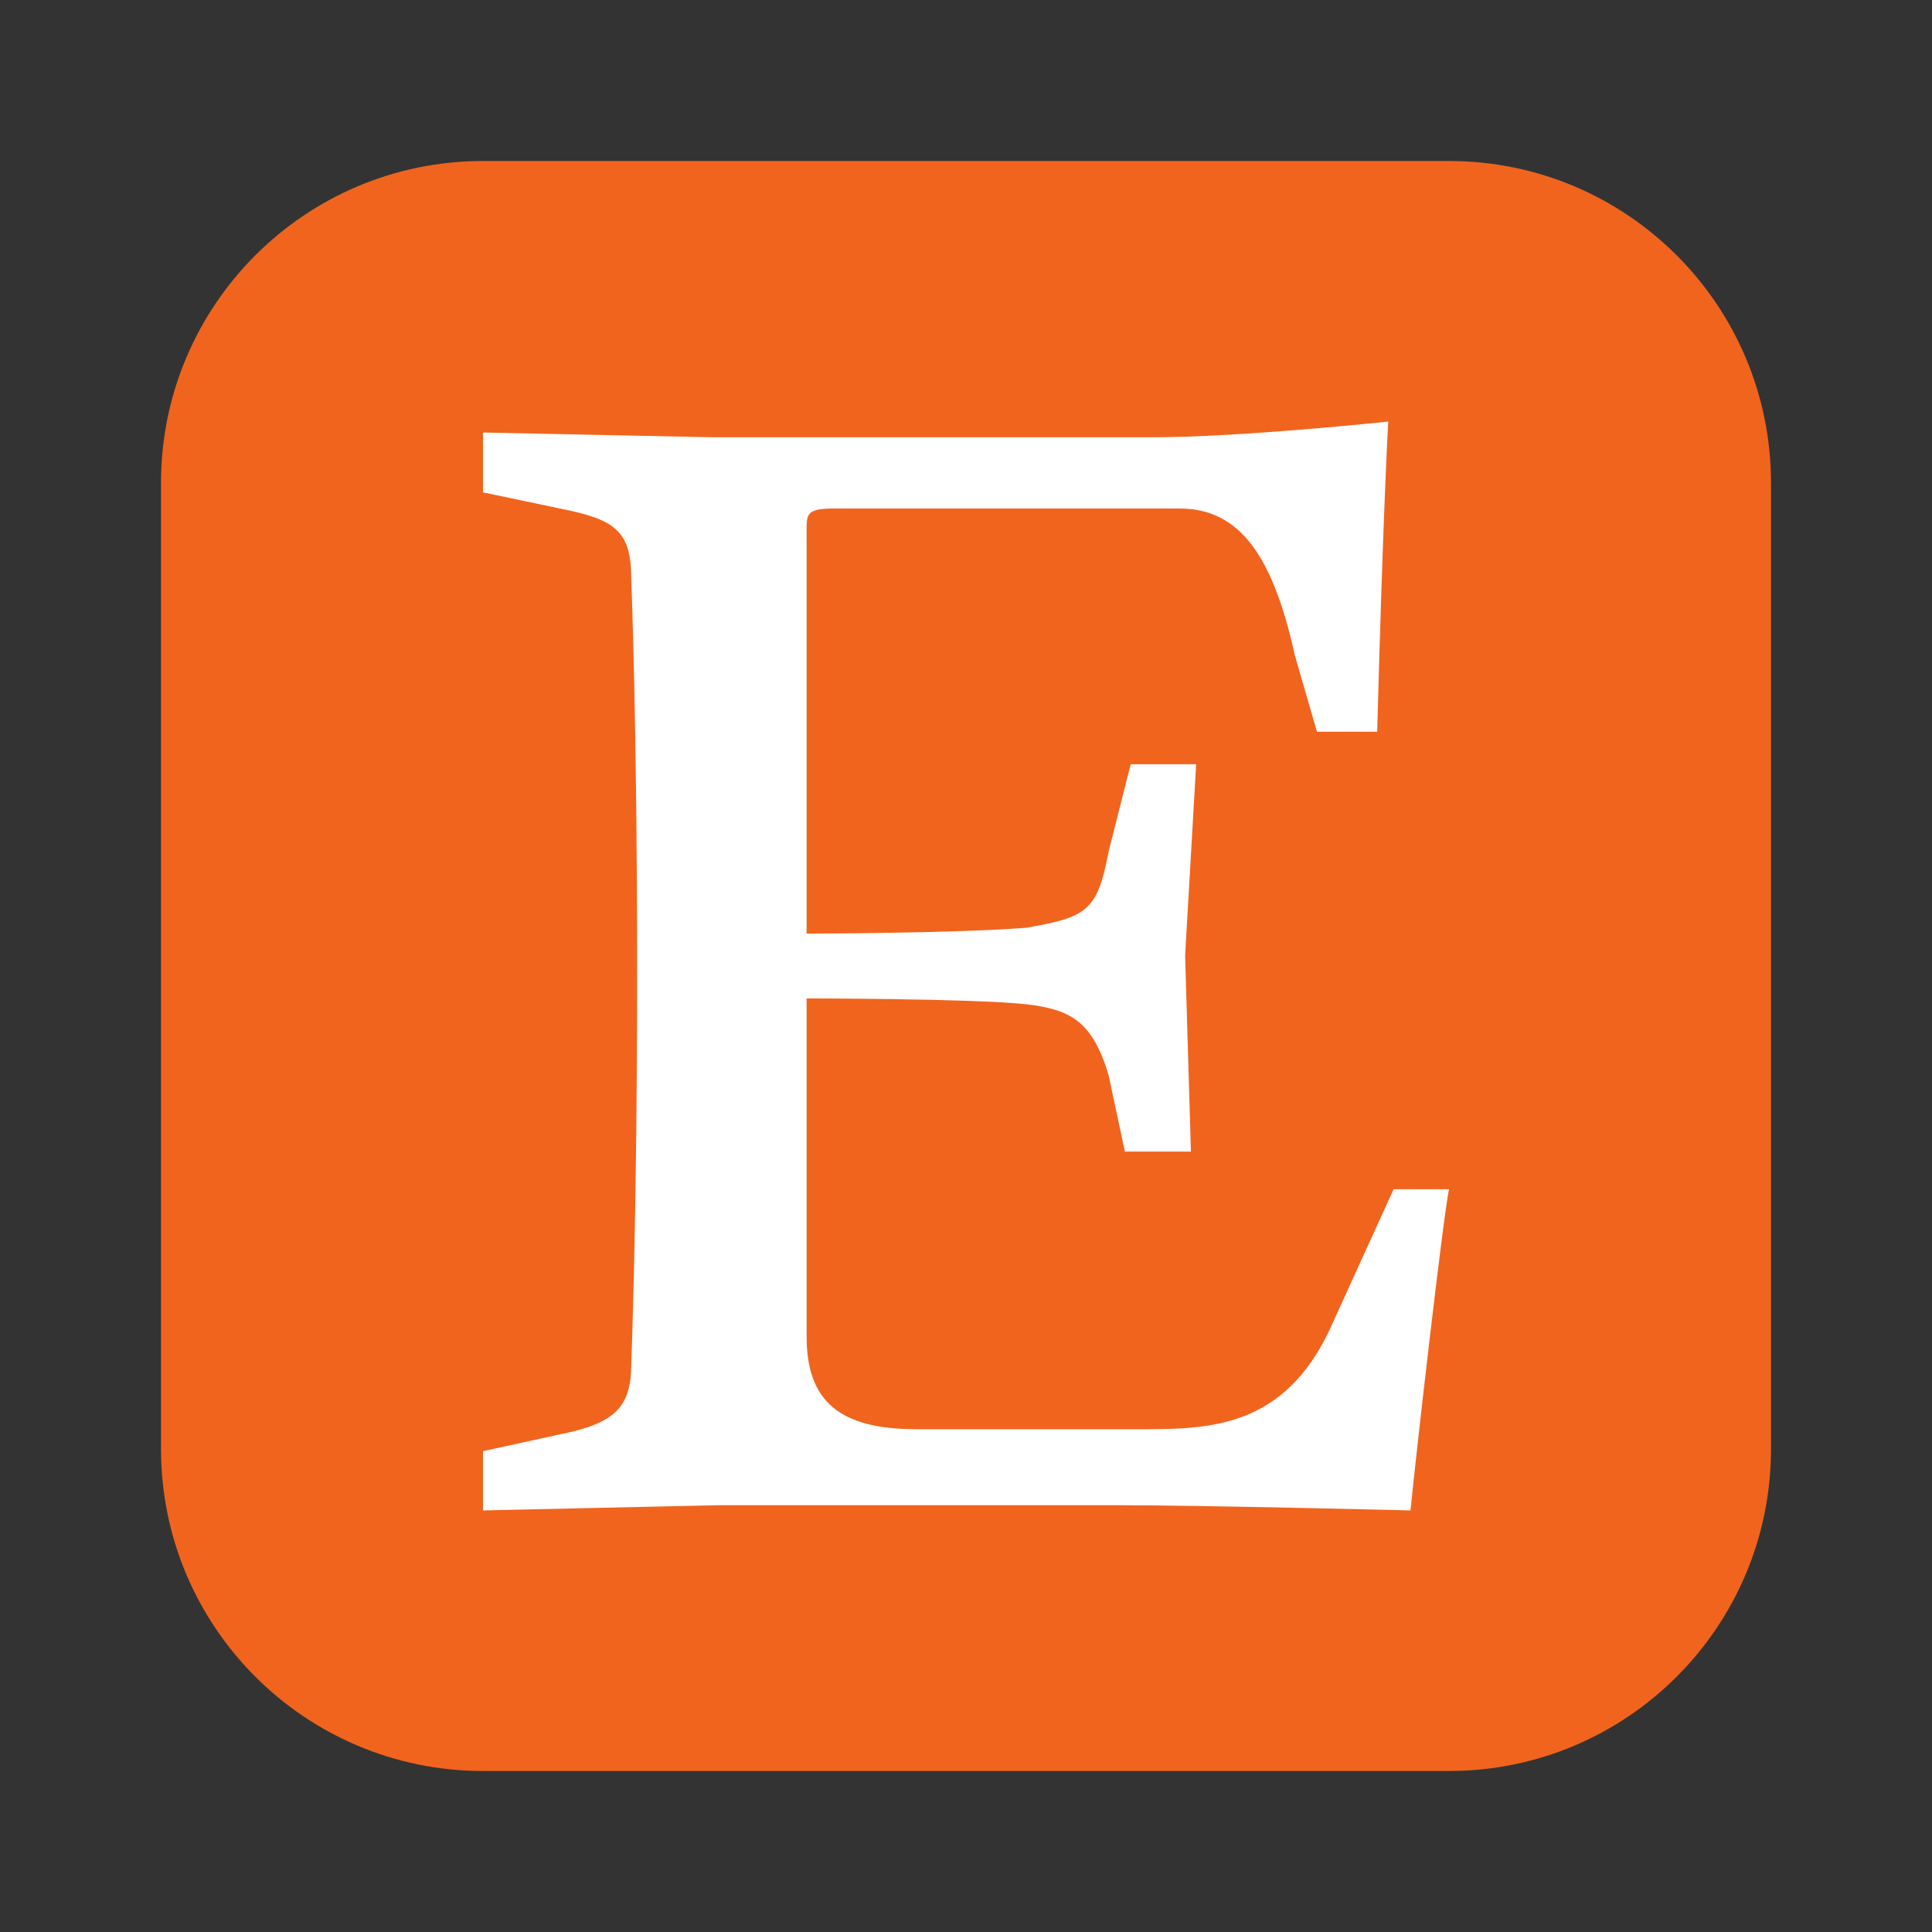 <?xml version="1.0" encoding="UTF-8"?> <svg xmlns="http://www.w3.org/2000/svg" width="24" height="24" viewBox="0 0 24 24" fill="none"><rect x="0" y="0" width="24" height="24" fill="#333333" stroke="none"/><path d="M2 6C2 3.791 3.791 2 6 2H18C20.209 2 22 3.791 22 6V18C22 20.209 20.209 22 18 22H6C3.791 22 2 20.209 2 18V6Z" fill="#F1641E"></path><path d="M10.02 6.591V11.597C10.02 11.597 11.796 11.597 12.747 11.525C13.495 11.395 13.633 11.323 13.771 10.581L14.046 9.494H14.859L14.722 11.87L14.794 14.305H13.974L13.771 13.354C13.568 12.677 13.292 12.54 12.747 12.475C12.066 12.403 10.02 12.403 10.02 12.403V16.602C10.02 17.409 10.432 17.754 11.383 17.754H14.249C15.134 17.754 16.019 17.683 16.571 16.4L17.312 14.773H18C17.928 15.111 17.587 18.092 17.522 18.763C17.522 18.763 14.931 18.698 13.843 18.698H8.931L6 18.763V18.027L6.951 17.819C7.639 17.683 7.842 17.481 7.842 16.94C7.842 16.94 7.915 15.111 7.915 12.064C7.915 9.025 7.842 7.195 7.842 7.195C7.842 6.589 7.639 6.452 6.951 6.316L6 6.116V5.373L8.866 5.432H14.321C15.41 5.432 17.245 5.237 17.245 5.237C17.245 5.237 17.18 6.382 17.108 9.09H16.36L16.085 8.14C15.816 6.922 15.409 6.317 14.655 6.317H10.367C10.02 6.317 10.02 6.382 10.02 6.591Z" fill="white"></path></svg> 